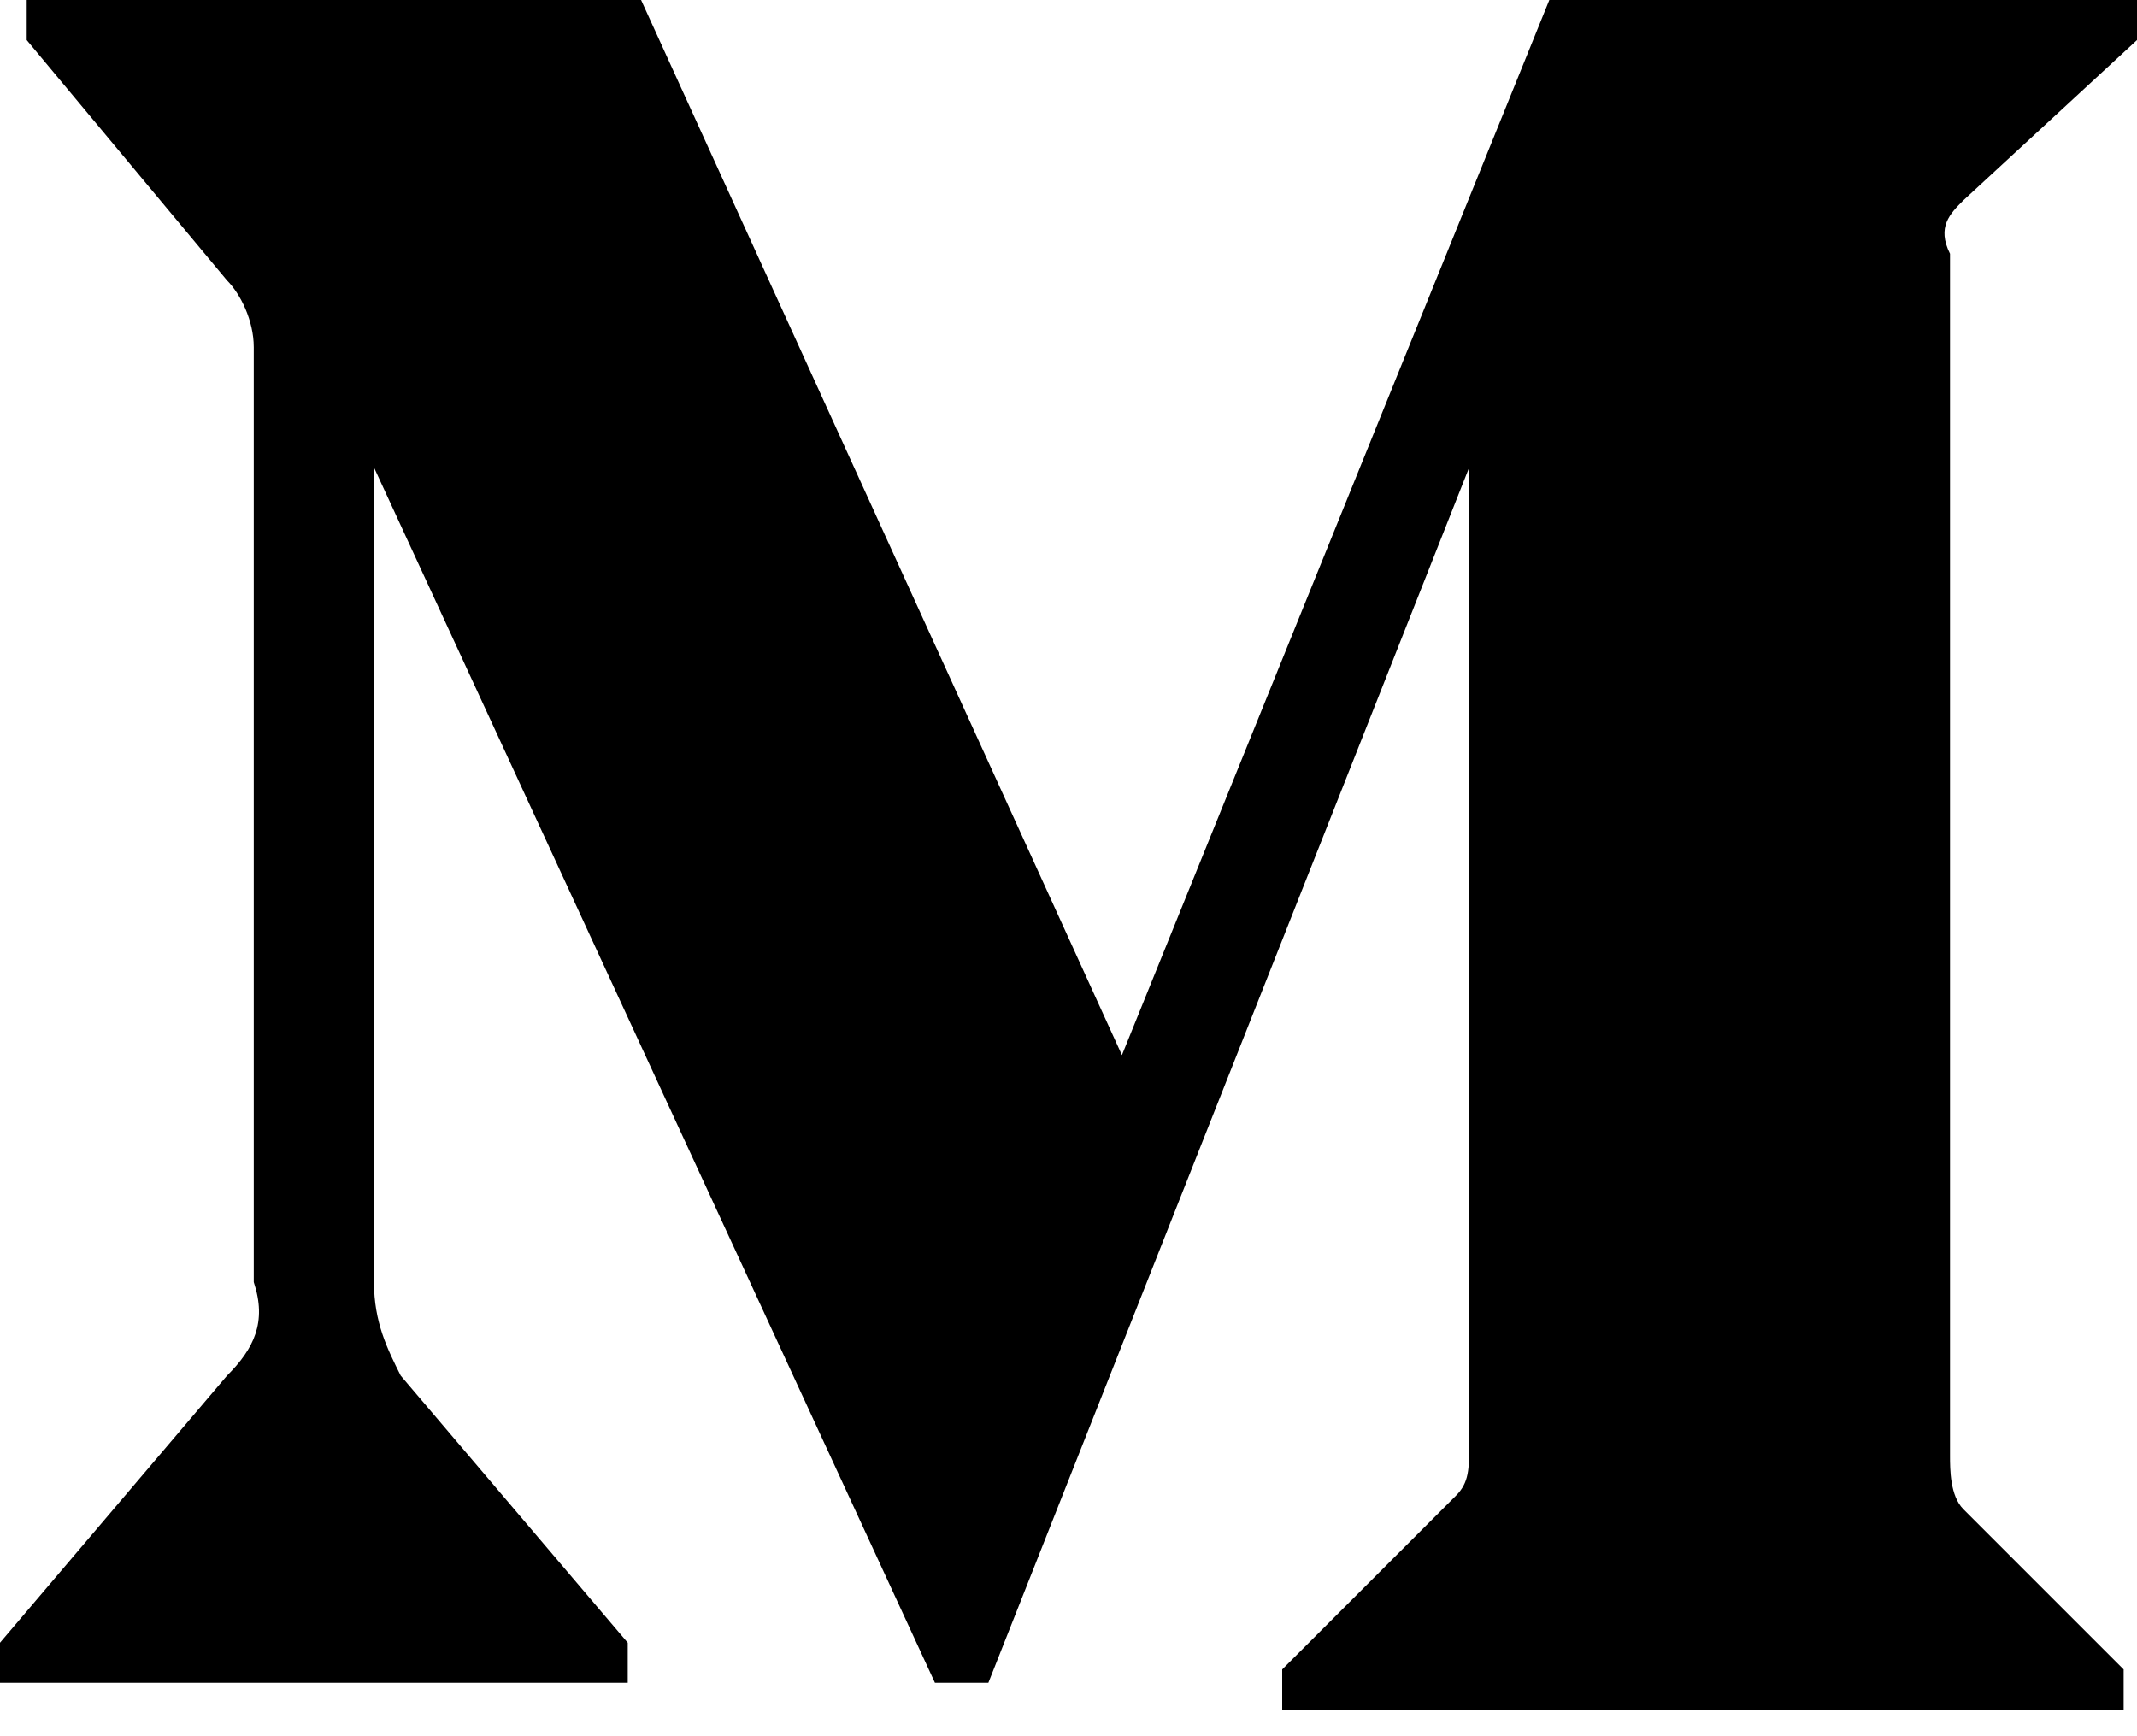<svg width="16" height="13" viewBox="0 0 16 13" fill="none" xmlns="http://www.w3.org/2000/svg">
<path d="M1.9 2.6C1.9 2.4 1.8 2.2 1.7 2.1L0.2 0.3V0H4.8L8.4 7.9L11.6 0H16V0.3L14.7 1.5C14.6 1.6 14.5 1.7 14.6 1.9V10.9C14.6 11 14.6 11.2 14.7 11.3L15.9 12.5V12.8H9.6V12.5L10.9 11.2C11 11.1 11 11 11 10.8V3.5L7.4 12.6H7L2.8 3.5V9.6C2.8 9.9 2.9 10.1 3 10.3L4.7 12.3V12.6H0V12.3L1.7 10.3C1.9 10.1 2 9.9 1.9 9.6V2.6Z" fill="black"/>
</svg>
